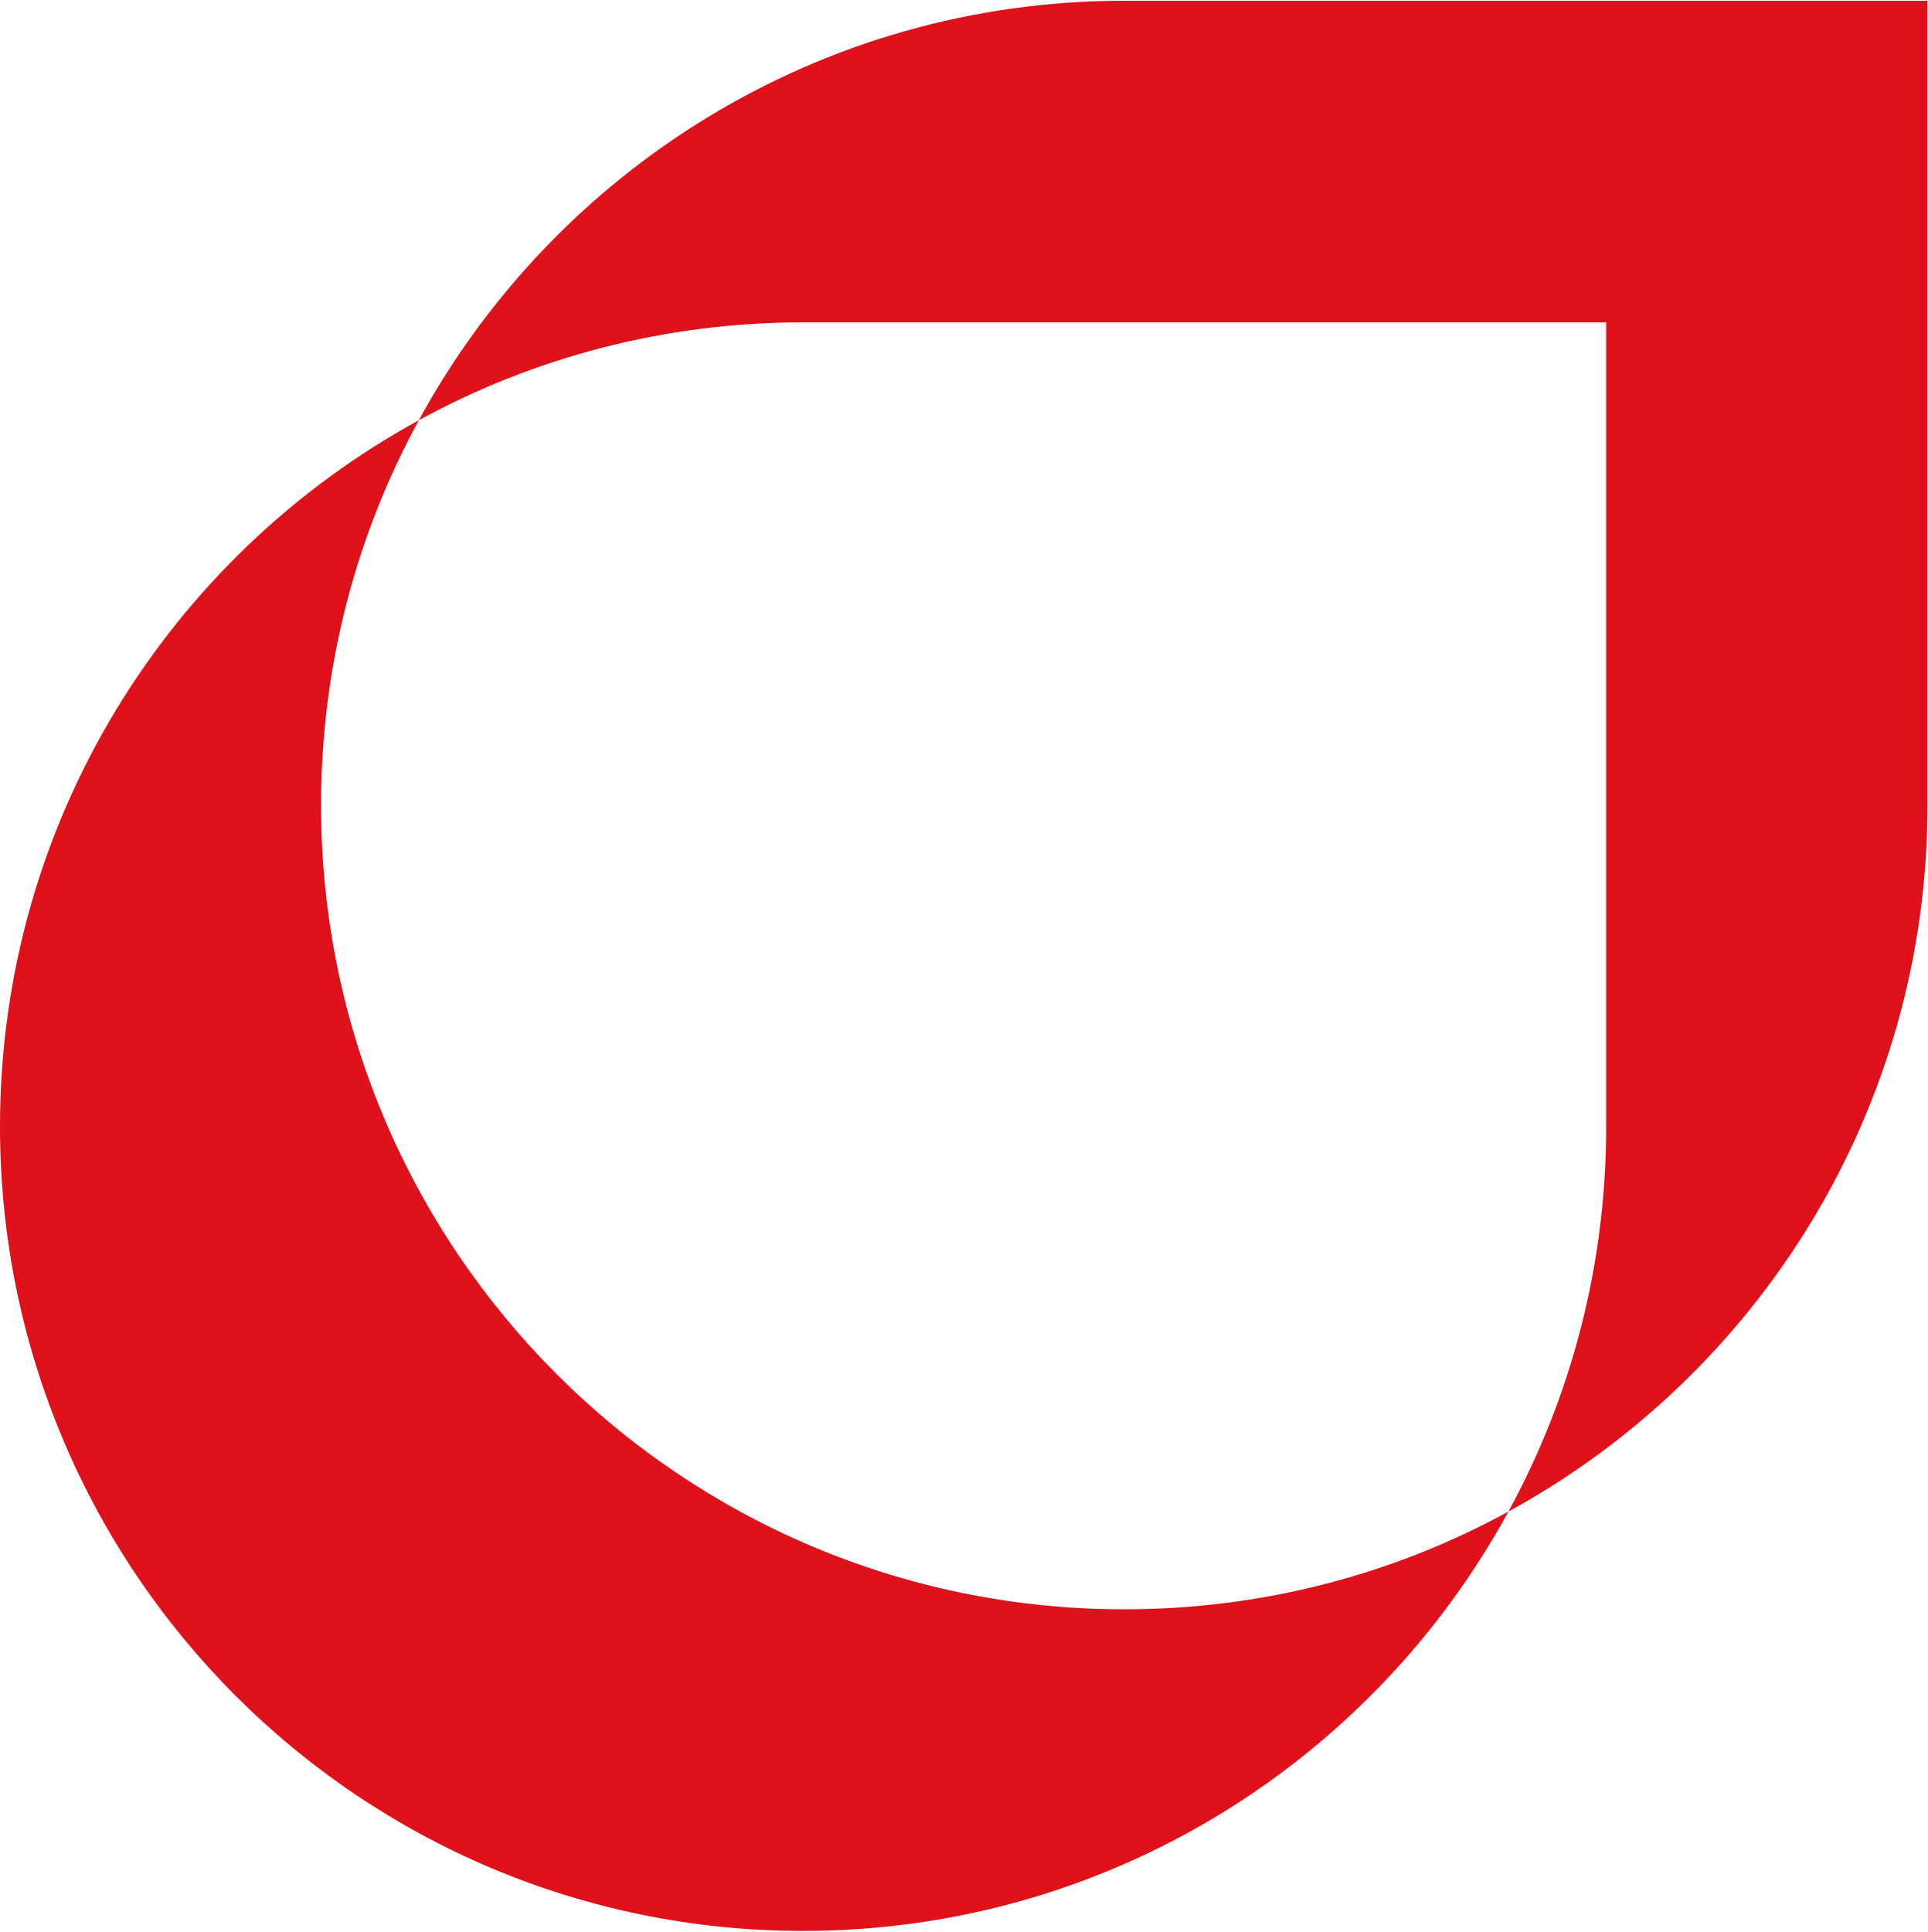 <svg version="1.2" xmlns="http://www.w3.org/2000/svg" viewBox="0 0 1521 1524" width="1521" height="1524">
	<title>Tüpraş_logo-svg</title>
	<style>
		.s0 { fill: #df111a } 
	</style>
	<g id="layer1">
		<g id="g1661">
			<path id="path1650" fill-rule="evenodd" class="s0" d="m1520.6 0.6v634.5c0 240.4-133.6 449.6-330.6 557.3 49.2-90.2 77.1-193.7 77.1-303.7v-634.4h-633.5c-109.8 0-213.1 27.9-303.2 77.2 107.5-197.2 316.4-330.9 556.6-330.9zm-633.7 1268.9c-350 0-633.6-284-633.6-634.4 0-110 27.9-213.4 77.1-303.6-196.9 107.6-330.4 316.8-330.4 557.2 0 350.5 283.6 634.5 633.5 634.5 240.2 0 449-133.7 556.5-330.8-90 49.2-193.3 77.1-303.1 77.1z"/>
		</g>
	</g>
</svg>